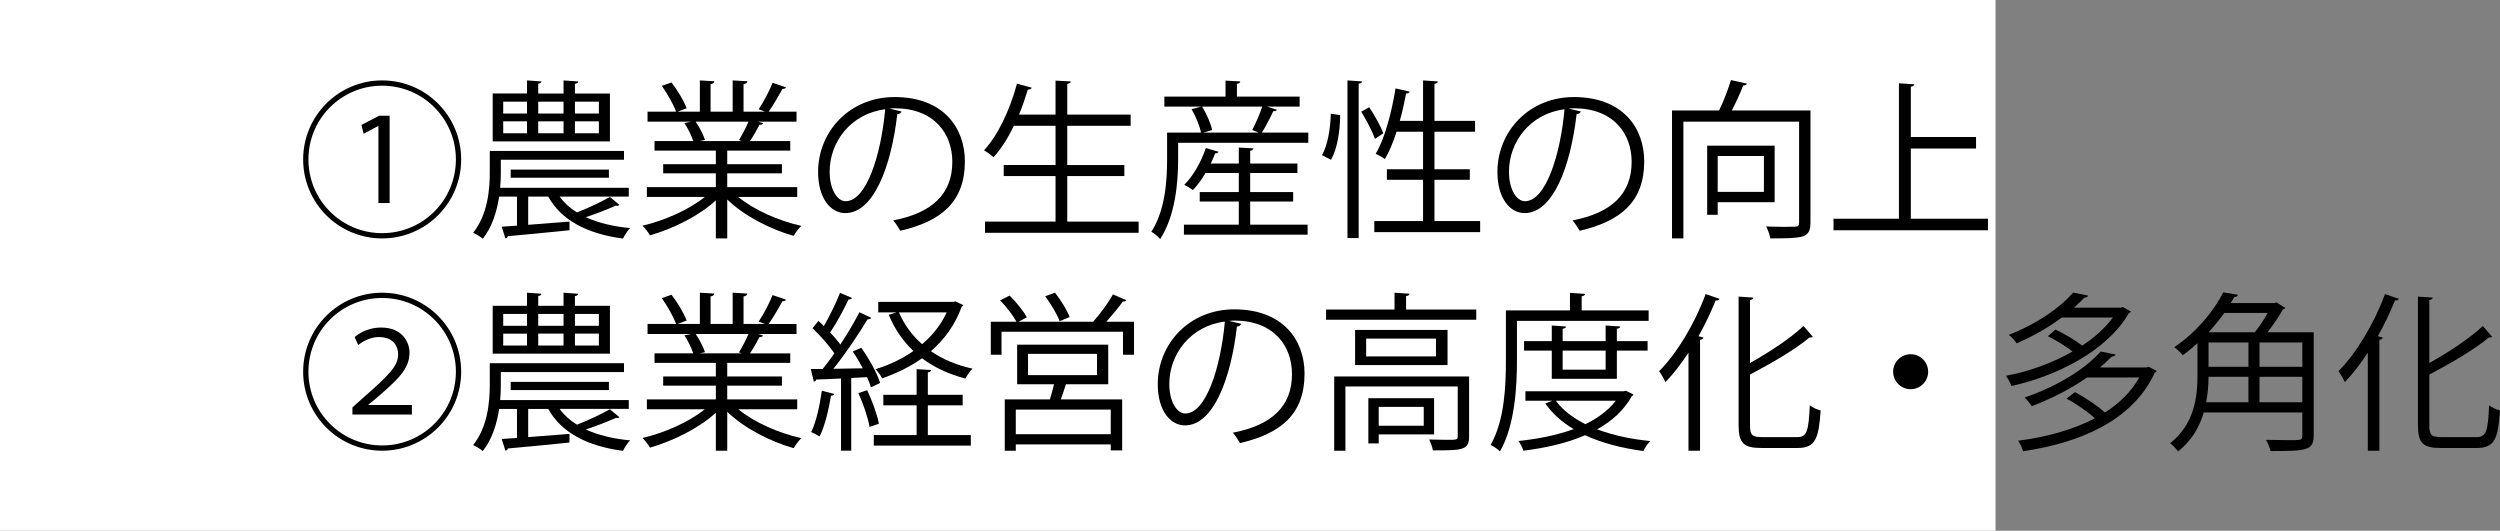 <?xml version="1.0" encoding="UTF-8"?><svg id="_レイヤー_2" xmlns="http://www.w3.org/2000/svg" viewBox="0 0 235.526 50"><rect x="0" y="0" width="235.526" height="50" fill="#808080" stroke="none"/><defs><style>.cls-1{fill:#fff;}</style></defs><g id="_レイヤー_7"><g id="_レイヤー_13"><rect class="cls-1" width="188" height="50"/><g><path d="M36.003,22.461c-4.113,0-7.443-3.329-7.443-7.442s3.33-7.443,7.443-7.443,7.443,3.329,7.443,7.443c0,4.146-3.361,7.442-7.443,7.442Zm-6.946-7.442c0,3.842,3.104,6.946,6.946,6.946s6.947-3.104,6.947-6.946-3.105-6.947-6.947-6.947c-3.873,0-6.946,3.138-6.946,6.947Zm6.594-3.153h-.016l-1.377,.736-.208-.832,1.665-.865h.992v8.228h-1.057v-7.267Z"/><path d="M58.357,19.308c-.048,.049-.112,.08-.208,.08-.032,0-.08,0-.128-.016-.721,.32-1.856,.769-2.833,1.089,1.152,.528,2.561,.88,4.178,1.024-.24,.239-.528,.672-.673,.992-3.393-.448-5.826-1.745-7.043-3.954h-1.889v2.657c1.217-.096,2.562-.191,3.89-.304v.816c-2.16,.224-4.386,.432-5.811,.56-.016,.112-.111,.192-.224,.208l-.353-1.104,1.441-.096v-2.737h-1.681c-.209,1.377-.641,2.833-1.537,3.97-.208-.176-.656-.464-.912-.56,1.36-1.713,1.568-4.018,1.568-5.667v-2.049h12.646v.833h-11.605v1.232c0,.432-.016,.912-.063,1.408h12.117v.832h-6.515c.416,.576,.96,1.073,1.632,1.489,1.009-.385,2.321-1.009,3.105-1.457l.896,.752Zm-.896-10.5v4.514h-11.044v-4.514h3.233v-1.232l1.36,.097c-.017,.111-.097,.191-.305,.208v.928h2.386v-1.232l1.393,.097c-.017,.111-.112,.191-.32,.224v.912h3.297Zm-10.052,.769v1.12h2.241v-1.12h-2.241Zm0,1.856v1.121h2.241v-1.121h-2.241Zm9.956,5.314h-9.252v-.769h9.252v.769Zm-4.273-7.171h-2.386v1.12h2.386v-1.12Zm0,1.856h-2.386v1.121h2.386v-1.121Zm3.329-.736v-1.12h-2.257v1.12h2.257Zm0,1.857v-1.121h-2.257v1.121h2.257Z"/><path d="M75.109,18.556h-5.554c1.488,1.232,3.825,2.257,5.938,2.722-.24,.224-.561,.656-.721,.944-2.225-.625-4.689-1.905-6.258-3.426v3.665h-1.073v-3.585c-1.568,1.456-4.033,2.673-6.21,3.297-.145-.271-.465-.688-.704-.912,2.08-.48,4.386-1.505,5.874-2.705h-5.458v-.929h6.498v-1.296h-4.962v-.864h4.962v-1.281h-5.778v-.896h3.649c-.159-.496-.496-1.185-.832-1.697l.624-.128h-4.098v-.944h2.689c-.24-.672-.816-1.681-1.345-2.433l.912-.32c.576,.736,1.185,1.761,1.425,2.433l-.849,.32h2.098v-2.945l1.36,.08c-.017,.16-.145,.24-.353,.272v2.593h2.081v-2.945l1.393,.08c-.016,.16-.16,.24-.368,.272v2.593h2.017c-.208-.08-.448-.176-.592-.224,.464-.688,1.024-1.761,1.312-2.497l1.265,.432c-.032,.097-.16,.145-.336,.145-.337,.624-.849,1.504-1.297,2.145h2.625v.944h-3.617l.464,.145c-.048,.111-.176,.16-.336,.144-.225,.433-.576,1.057-.896,1.537h3.793v.896h-5.938v1.281h5.153v.864h-5.153v1.296h6.594v.929Zm-5.489-5.362c.288-.464,.656-1.168,.896-1.729h-4.978c.368,.528,.72,1.232,.88,1.713l-.496,.112h3.954l-.256-.097Z"/><path d="M84.932,10.505c-.064,.144-.192,.256-.4,.256-.576,4.978-2.241,9.315-4.898,9.315-1.344,0-2.561-1.345-2.561-3.873,0-3.842,2.993-7.06,7.203-7.06,4.626,0,6.626,2.93,6.626,6.051,0,3.81-2.208,5.65-6.082,6.547-.145-.256-.416-.688-.672-.977,3.681-.704,5.57-2.497,5.57-5.522,0-2.641-1.697-5.042-5.442-5.042-.16,0-.337,.017-.48,.032l1.137,.272Zm-1.537-.208c-3.233,.399-5.234,3.073-5.234,5.874,0,1.713,.736,2.785,1.505,2.785,1.937,0,3.329-4.273,3.729-8.659Z"/><path d="M100.547,20.877h6.723v1.057h-14.47v-1.057h6.643v-4.29h-4.882v-1.04h4.882v-3.698h-3.921c-.561,1.153-1.217,2.193-1.921,2.962-.208-.192-.624-.496-.896-.656,1.312-1.393,2.449-3.826,3.105-6.274l1.393,.384c-.048,.112-.16,.176-.368,.176-.24,.784-.513,1.585-.833,2.354h3.441v-3.201l1.441,.08c-.017,.111-.112,.191-.337,.224v2.897h5.971v1.056h-5.971v3.698h5.379v1.04h-5.379v4.29Z"/><path d="M120.309,10.345c-.063,.096-.16,.144-.352,.128-.272,.592-.705,1.425-1.073,2.017h4.37v.961h-12.261v1.568c0,2.145-.256,5.298-1.697,7.507-.16-.224-.607-.576-.832-.688,1.328-2.049,1.488-4.866,1.488-6.818v-2.529h3.202c-.129-.608-.497-1.521-.896-2.209l.912-.24h-3.474v-.944h5.763v-1.504l1.393,.08c-.017,.111-.097,.191-.32,.224v1.2h5.906v.944h-3.073l.944,.305Zm-2.529,8.644v2.177h5.41v.944h-11.652v-.944h5.17v-2.177h-3.682v-.896h3.682v-1.793h-3.137c-.353,.608-.769,1.169-1.185,1.601-.208-.144-.561-.368-.816-.496,.816-.784,1.585-2.129,2.032-3.457l1.201,.352c-.048,.097-.16,.16-.32,.145-.128,.32-.256,.64-.416,.96h2.641v-1.505l1.377,.08c-.017,.112-.097,.192-.305,.225v1.2h4.45v.896h-4.45v1.793h4.05v.896h-4.05Zm.192-6.739c.32-.608,.721-1.521,.944-2.209h-5.666c.416,.688,.832,1.601,.944,2.209l-.816,.24h5.202l-.608-.24Z"/><path d="M126.257,10.841c0,1.408-.256,3.169-.864,4.21l-.849-.433c.544-.929,.801-2.561,.832-3.905l.881,.128Zm.688-3.266l1.376,.097c-.016,.111-.112,.191-.32,.208v14.55h-1.056V7.575Zm2.049,2.529c.528,.784,1.088,1.809,1.328,2.449l-.784,.528c-.24-.673-.801-1.761-1.297-2.562l.753-.416Zm6.146,10.725h4.306v1.04h-9.973v-1.04h4.594v-3.89h-3.409v-.993h3.409v-3.537h-2.496c-.32,.992-.688,1.889-1.104,2.577-.209-.16-.608-.384-.865-.496,.849-1.408,1.489-3.825,1.873-6.162l1.329,.304c-.032,.112-.145,.176-.337,.176-.16,.849-.352,1.729-.592,2.577h2.192v-3.81l1.393,.097c-.016,.111-.096,.191-.319,.224v3.489h3.825v1.024h-3.825v3.537h3.329v.993h-3.329v3.89Z"/><path d="M148.932,10.505c-.064,.144-.192,.256-.4,.256-.576,4.978-2.241,9.315-4.898,9.315-1.344,0-2.561-1.345-2.561-3.873,0-3.842,2.993-7.06,7.203-7.06,4.626,0,6.626,2.93,6.626,6.051,0,3.81-2.208,5.65-6.082,6.547-.145-.256-.416-.688-.672-.977,3.681-.704,5.57-2.497,5.57-5.522,0-2.641-1.697-5.042-5.442-5.042-.16,0-.337,.017-.48,.032l1.137,.272Zm-1.537-.208c-3.233,.399-5.234,3.073-5.234,5.874,0,1.713,.736,2.785,1.505,2.785,1.937,0,3.329-4.273,3.729-8.659Z"/><path d="M170.565,10.408v10.549c0,.752-.176,1.12-.72,1.312-.561,.176-1.569,.191-3.058,.191-.064-.319-.224-.815-.4-1.12,.624,.016,1.201,.032,1.681,.032s.849-.017,1.009-.017c.32,0,.416-.096,.416-.399V11.465h-10.9v10.996h-1.072V10.408h4.434c.433-.864,.864-2.032,1.12-2.865l1.505,.337c-.048,.111-.16,.176-.352,.176-.272,.688-.673,1.585-1.073,2.353h7.411Zm-3.377,8.644h-5.362v1.185h-.992v-6.515h6.354v5.33Zm-1.009-4.354h-4.354v3.377h4.354v-3.377Z"/><path d="M180.019,20.605h7.268v1.089h-14.55v-1.089h6.162V7.848l1.457,.096c-.017,.112-.112,.192-.337,.225v4.737h6.146v1.089h-6.146v6.61Z"/><path d="M36.003,42.461c-4.113,0-7.443-3.329-7.443-7.442s3.33-7.443,7.443-7.443,7.443,3.329,7.443,7.443c0,4.146-3.361,7.442-7.443,7.442Zm-6.946-7.442c0,3.842,3.104,6.946,6.946,6.946s6.947-3.104,6.947-6.946-3.105-6.947-6.947-6.947c-3.873,0-6.946,3.138-6.946,6.947Zm4.146,4.033v-.672l.896-.801c2.641-2.32,3.393-3.104,3.409-4.178,0-.752-.416-1.648-1.825-1.648-.769,0-1.473,.384-1.937,.752l-.336-.752c.688-.576,1.568-.896,2.497-.896,2.017,0,2.673,1.409,2.673,2.354,0,1.568-1.104,2.561-3.298,4.449l-.576,.465v.031h4.098v.896h-5.602Z"/><path d="M58.357,39.308c-.048,.049-.112,.08-.208,.08-.032,0-.08,0-.128-.016-.721,.32-1.856,.769-2.833,1.089,1.152,.528,2.561,.88,4.178,1.024-.24,.239-.528,.672-.673,.992-3.393-.448-5.826-1.745-7.043-3.954h-1.889v2.657c1.217-.096,2.562-.191,3.89-.304v.816c-2.16,.224-4.386,.432-5.811,.56-.016,.112-.111,.192-.224,.208l-.353-1.104,1.441-.096v-2.737h-1.681c-.209,1.377-.641,2.833-1.537,3.97-.208-.176-.656-.464-.912-.56,1.36-1.713,1.568-4.018,1.568-5.667v-2.049h12.646v.833h-11.605v1.232c0,.432-.016,.912-.063,1.408h12.117v.832h-6.515c.416,.576,.96,1.073,1.632,1.489,1.009-.385,2.321-1.009,3.105-1.457l.896,.752Zm-.896-10.5v4.514h-11.044v-4.514h3.233v-1.232l1.36,.097c-.017,.111-.097,.191-.305,.208v.928h2.386v-1.232l1.393,.097c-.017,.111-.112,.191-.32,.224v.912h3.297Zm-10.052,.769v1.12h2.241v-1.12h-2.241Zm0,1.856v1.121h2.241v-1.121h-2.241Zm9.956,5.314h-9.252v-.769h9.252v.769Zm-4.273-7.171h-2.386v1.12h2.386v-1.12Zm0,1.856h-2.386v1.121h2.386v-1.121Zm3.329-.736v-1.12h-2.257v1.12h2.257Zm0,1.857v-1.121h-2.257v1.121h2.257Z"/><path d="M75.109,38.556h-5.554c1.488,1.232,3.825,2.257,5.938,2.722-.24,.224-.561,.656-.721,.944-2.225-.625-4.689-1.905-6.258-3.426v3.665h-1.073v-3.585c-1.568,1.456-4.033,2.673-6.21,3.297-.145-.271-.465-.688-.704-.912,2.08-.48,4.386-1.505,5.874-2.705h-5.458v-.929h6.498v-1.296h-4.962v-.864h4.962v-1.281h-5.778v-.896h3.649c-.159-.496-.496-1.185-.832-1.697l.624-.128h-4.098v-.944h2.689c-.24-.672-.816-1.681-1.345-2.433l.912-.32c.576,.736,1.185,1.761,1.425,2.433l-.849,.32h2.098v-2.945l1.36,.08c-.017,.16-.145,.24-.353,.272v2.593h2.081v-2.945l1.393,.08c-.016,.16-.16,.24-.368,.272v2.593h2.017c-.208-.08-.448-.176-.592-.224,.464-.688,1.024-1.761,1.312-2.497l1.265,.432c-.032,.097-.16,.145-.336,.145-.337,.624-.849,1.504-1.297,2.145h2.625v.944h-3.617l.464,.145c-.048,.111-.176,.16-.336,.144-.225,.433-.576,1.057-.896,1.537h3.793v.896h-5.938v1.281h5.153v.864h-5.153v1.296h6.594v.929Zm-5.489-5.362c.288-.464,.656-1.168,.896-1.729h-4.978c.368,.528,.72,1.232,.88,1.713l-.496,.112h3.954l-.256-.097Z"/><path d="M81.138,32.762c.736,1.024,1.505,2.417,1.776,3.313l-.864,.416c-.08-.288-.208-.608-.368-.961-.496,.032-1.008,.048-1.488,.08v6.851h-.96v-6.803c-.896,.049-1.697,.08-2.337,.097-.017,.128-.112,.176-.225,.208l-.288-1.2h1.12c.353-.433,.721-.929,1.104-1.473-.496-.736-1.328-1.681-2.064-2.369l.561-.688c.16,.145,.336,.304,.512,.48,.544-.929,1.169-2.209,1.521-3.121l1.137,.479c-.048,.097-.16,.145-.336,.145-.416,.896-1.121,2.209-1.729,3.105,.368,.384,.704,.784,.96,1.136,.688-1.04,1.329-2.129,1.793-3.041l1.12,.528c-.048,.08-.176,.144-.352,.144-.816,1.361-2.098,3.266-3.218,4.658l2.77-.048c-.288-.544-.608-1.104-.944-1.585l.8-.352Zm-2.529,4.354c-.048,.096-.144,.16-.319,.16-.225,1.36-.593,2.897-1.073,3.842-.224-.145-.576-.305-.8-.417,.464-.896,.8-2.433,1.009-3.889l1.184,.304Zm3.313,3.105c-.144-.864-.592-2.193-1.057-3.186l.833-.272c.48,1.009,.944,2.306,1.104,3.153l-.881,.305Zm5.49-2.033v2.802h4.05v.992h-9.14v-.992h4.033v-2.802h-3.137v-.992h3.137v-2.417l1.377,.08c-.016,.112-.096,.192-.32,.224v2.113h3.281v.992h-3.281Zm2.594-9.796l.752,.353c-.032,.063-.096,.128-.16,.16-.624,1.712-1.633,3.089-2.897,4.178,1.104,.768,2.434,1.328,3.922,1.648-.224,.224-.528,.64-.672,.928-1.569-.399-2.93-1.04-4.082-1.904-1.137,.8-2.417,1.425-3.762,1.889-.128-.272-.416-.656-.624-.864,1.265-.384,2.497-.96,3.569-1.713-.992-.944-1.776-2.081-2.321-3.409l.721-.225h-1.713v-.992h7.075l.192-.048Zm-5.314,1.04c.496,1.153,1.232,2.161,2.177,2.994,.977-.816,1.776-1.825,2.321-2.994h-4.498Z"/><path d="M106.102,28.279c-.032,.097-.16,.128-.32,.128-.4,.561-1.009,1.297-1.553,1.905h2.609v3.105h-1.041v-2.161h-11.444v2.161h-1.008v-3.105h2.417c-.32-.592-.961-1.425-1.537-2.017l.896-.448c.608,.608,1.312,1.456,1.616,2.049l-.784,.416h7.075l-.032-.016c.624-.688,1.425-1.777,1.856-2.562l1.249,.544Zm-1.697,7.924h-3.985c-.128,.416-.304,.944-.48,1.424h5.779v4.803h-1.073v-.561h-8.947v.592h-1.04v-4.834h4.257c.129-.432,.272-.96,.385-1.424h-3.474v-3.729h8.579v3.729Zm.24,4.706v-2.321h-8.947v2.321h8.947Zm-7.795-7.571v2.001h6.499v-2.001h-6.499Zm2.545-5.763c.544,.704,1.152,1.665,1.377,2.289l-.944,.4c-.225-.641-.816-1.617-1.36-2.354l.928-.336Z"/><path d="M116.932,30.505c-.064,.144-.192,.256-.4,.256-.576,4.978-2.241,9.315-4.898,9.315-1.344,0-2.561-1.345-2.561-3.873,0-3.842,2.993-7.06,7.203-7.06,4.626,0,6.626,2.93,6.626,6.051,0,3.81-2.208,5.65-6.082,6.547-.145-.256-.416-.688-.672-.977,3.681-.704,5.57-2.497,5.57-5.522,0-2.641-1.697-5.042-5.442-5.042-.16,0-.337,.017-.48,.032l1.137,.272Zm-1.537-.208c-3.233,.399-5.234,3.073-5.234,5.874,0,1.713,.736,2.785,1.505,2.785,1.937,0,3.329-4.273,3.729-8.659Z"/><path d="M132.467,29.16h6.611v.96h-14.15v-.96h6.451v-1.585l1.408,.097c-.016,.111-.096,.191-.32,.224v1.265Zm5.938,6.307v5.65c0,.624-.144,.96-.64,1.136-.496,.177-1.377,.177-2.77,.177-.048-.305-.208-.721-.352-1.024,.656,.016,1.248,.031,1.681,.031,.912,0,1.008,0,1.008-.336v-4.689h-10.58v6.05h-1.057v-6.994h12.709Zm-10.74-4.386h8.708v3.313h-8.708v-3.313Zm7.619,2.497v-1.681h-6.578v1.681h6.578Zm-.176,7.347h-5.219v.849h-.976v-4.258h6.194v3.409Zm-.977-2.593h-4.242v1.776h4.242v-1.776Z"/><path d="M155.318,30.232h-12.405v3.714c0,2.497-.192,6.13-1.601,8.579-.177-.192-.624-.496-.881-.608,1.329-2.32,1.44-5.618,1.44-7.971v-4.706h6.035v-1.648l1.424,.096c-.016,.112-.096,.192-.319,.224v1.329h6.307v.992Zm-2.146,6.579l.721,.352c-.032,.08-.097,.128-.16,.16-.736,1.328-1.873,2.353-3.266,3.121,1.473,.561,3.17,.929,4.994,1.104-.24,.24-.496,.656-.641,.944-2.017-.271-3.889-.752-5.49-1.488-1.729,.752-3.745,1.2-5.81,1.456-.08-.271-.288-.672-.465-.912,1.809-.192,3.618-.544,5.202-1.12-1.104-.656-2.001-1.457-2.673-2.417l.672-.256h-2.545v-.896h9.269l.191-.048Zm-.848-1.121h-6.131v-2.657h-2.609v-.896h2.609v-1.472l1.345,.096c-.017,.112-.112,.192-.32,.208v1.168h4.05v-1.472l1.376,.096c-.016,.112-.111,.192-.319,.208v1.168h2.896v.896h-2.896v2.657Zm-5.747,2.065c.656,.896,1.617,1.616,2.785,2.209,1.169-.577,2.161-1.297,2.865-2.209h-5.65Zm4.69-4.723h-4.05v1.793h4.05v-1.793Z"/><path d="M159.073,42.461v-9.235c-.688,1.04-1.409,1.984-2.161,2.77-.128-.272-.416-.769-.608-1.024,1.665-1.665,3.361-4.466,4.386-7.268l1.312,.448c-.063,.145-.208,.177-.368,.145-.464,1.152-1.008,2.289-1.616,3.377l.464,.128c-.032,.112-.112,.192-.32,.208v10.452h-1.088Zm5.794-2.385c0,.896,.192,1.104,1.12,1.104h3.346c.912,0,1.057-.608,1.169-2.993,.271,.208,.704,.416,1.024,.48-.177,2.625-.496,3.537-2.146,3.537h-3.457c-1.648,0-2.129-.448-2.129-2.161v-12.101l1.393,.096c-.016,.112-.096,.192-.32,.225v5.938c1.889-1.057,3.842-2.354,5.042-3.489l.881,1.024c-.064,.048-.177,.08-.305,.048-1.345,1.137-3.553,2.417-5.618,3.505v4.786Z"/><path d="M181.651,35.019c0,.912-.736,1.648-1.648,1.648s-1.648-.736-1.648-1.648,.736-1.648,1.648-1.648c.944,0,1.648,.768,1.648,1.648Z"/><path d="M199.988,28.92l.769,.433c-.048,.079-.112,.111-.192,.144-2.097,3.617-6.866,5.938-11.061,6.867-.111-.272-.336-.721-.527-.961,2.08-.384,4.337-1.168,6.274-2.289-.608-.479-1.537-1.056-2.321-1.44l.721-.624c.848,.4,1.872,1.009,2.513,1.505,1.168-.753,2.161-1.649,2.897-2.642h-4.818c-1.168,.864-2.577,1.713-4.258,2.434-.16-.257-.496-.625-.736-.801,2.785-1.089,4.914-2.641,6.066-3.985l1.409,.288c-.032,.112-.145,.176-.353,.191-.288,.305-.624,.625-.977,.945h4.418l.176-.064Zm2.241,5.698l.192-.064c.608,.305,.688,.353,.752,.4-.016,.08-.096,.112-.176,.16-2.081,4.562-7.155,6.627-12.405,7.396-.08-.305-.288-.753-.464-.993,2.545-.319,5.105-.992,7.234-2.112-.688-.624-1.761-1.36-2.673-1.856l.801-.608c.96,.512,2.112,1.28,2.816,1.921,1.361-.865,2.481-1.953,3.233-3.298h-4.93c-1.393,.977-3.138,1.921-5.202,2.705-.145-.256-.448-.624-.672-.816,3.345-1.152,5.842-2.833,7.171-4.338l1.408,.288c-.048,.112-.16,.177-.368,.192-.336,.336-.704,.672-1.104,1.024h4.386Z"/><path d="M217.974,31.305v9.716c0,.753-.208,1.104-.784,1.281-.576,.176-1.633,.191-3.281,.191-.064-.304-.257-.769-.433-1.057,.801,.017,1.553,.032,2.129,.032,1.232,0,1.297,0,1.297-.448v-2.16h-9.284c-.4,1.344-1.12,2.641-2.417,3.665-.144-.208-.528-.608-.752-.769,2.289-1.809,2.577-4.354,2.577-6.435v-2.993c-.433,.4-.896,.784-1.393,1.137-.192-.24-.545-.593-.801-.752,2.209-1.489,3.794-3.538,4.626-5.171l1.377,.225c-.017,.128-.129,.208-.337,.208l-.336,.576h4.13l.176-.064,.833,.528c-.049,.064-.145,.112-.225,.128-.368,.656-.912,1.473-1.456,2.161h4.354Zm-6.146,4.194h-3.762c0,.752-.064,1.568-.225,2.4h3.986v-2.4Zm.592-4.194c.433-.528,.881-1.2,1.217-1.824h-4.082c-.432,.592-.928,1.216-1.488,1.824h4.354Zm-4.354,.961v2.288h3.762v-2.288h-3.762Zm8.836,2.288v-2.288h-4.034v2.288h4.034Zm-4.034,3.346h4.034v-2.4h-4.034v2.4Z"/><path d="M223.073,42.461v-9.235c-.688,1.04-1.409,1.984-2.161,2.77-.128-.272-.416-.769-.608-1.024,1.665-1.665,3.361-4.466,4.386-7.268l1.312,.448c-.063,.145-.208,.177-.368,.145-.464,1.152-1.008,2.289-1.616,3.377l.464,.128c-.032,.112-.112,.192-.32,.208v10.452h-1.088Zm5.794-2.385c0,.896,.192,1.104,1.12,1.104h3.346c.912,0,1.057-.608,1.169-2.993,.271,.208,.704,.416,1.024,.48-.177,2.625-.496,3.537-2.146,3.537h-3.457c-1.648,0-2.129-.448-2.129-2.161v-12.101l1.393,.096c-.016,.112-.096,.192-.32,.225v5.938c1.889-1.057,3.842-2.354,5.042-3.489l.881,1.024c-.064,.048-.177,.08-.305,.048-1.345,1.137-3.553,2.417-5.618,3.505v4.786Z"/></g></g></g></svg>